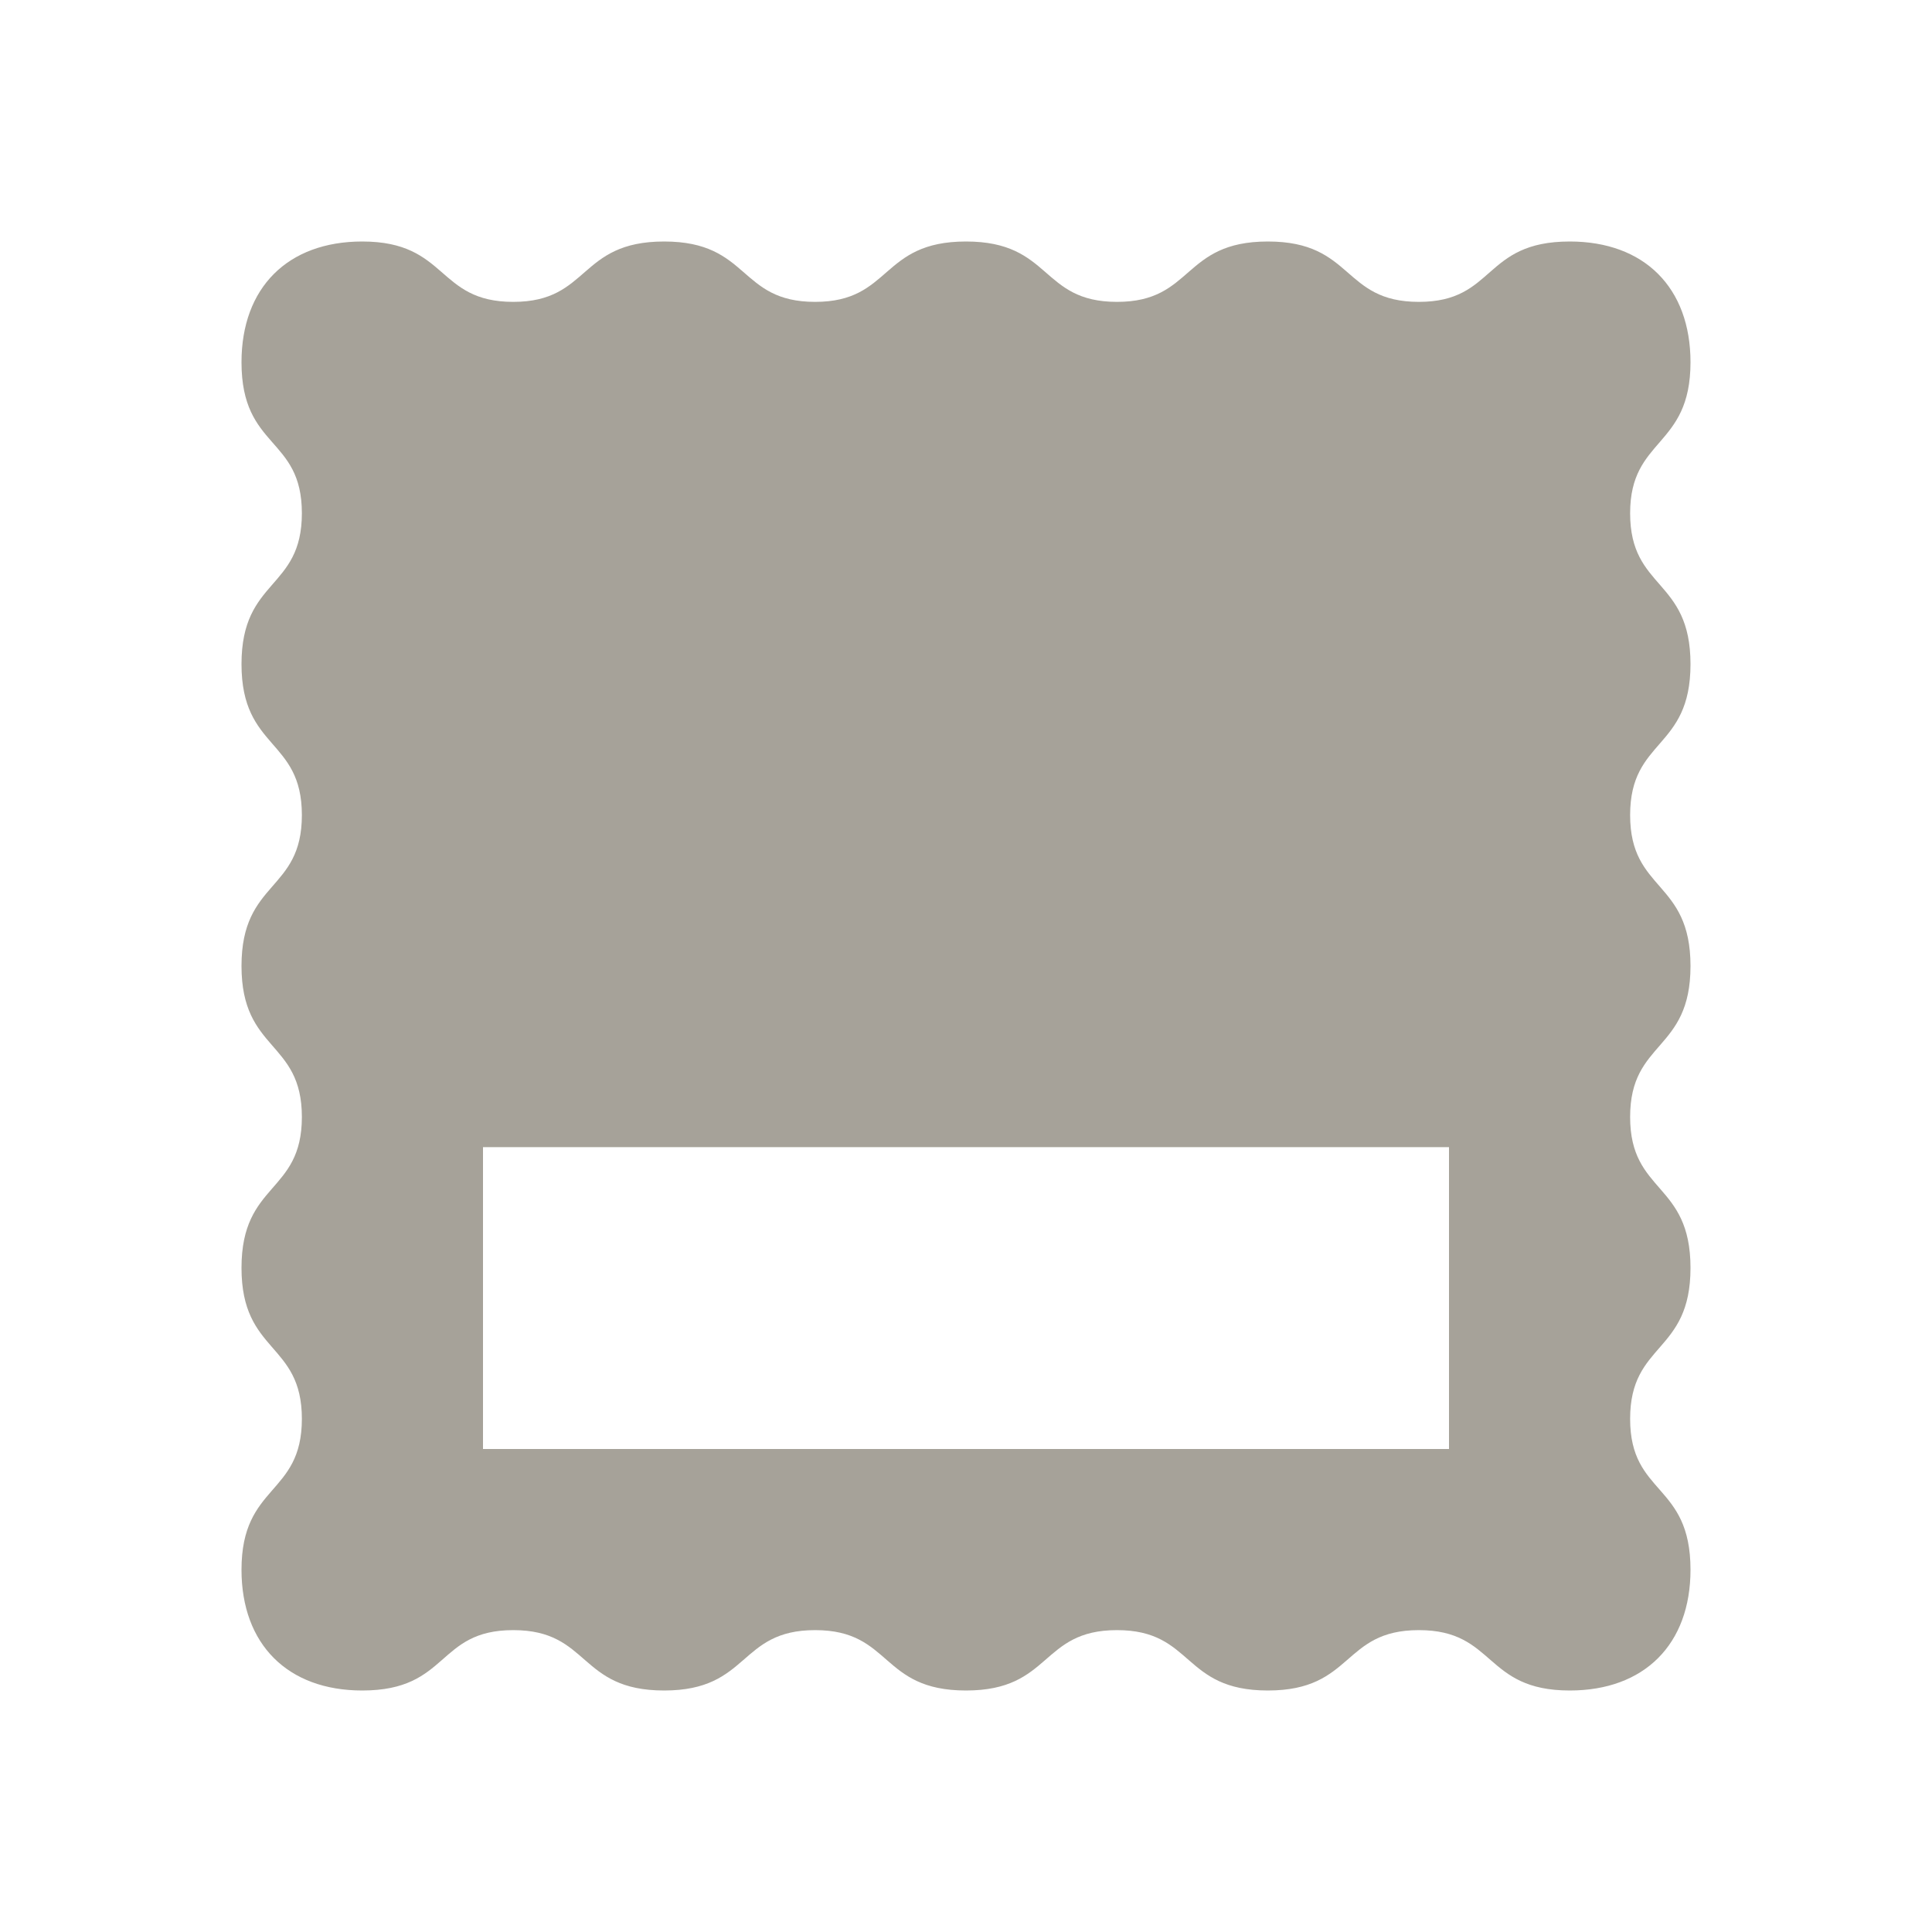 <svg xmlns="http://www.w3.org/2000/svg" viewBox="0 0 20 20" fill="#A6A299"><path d="M16.875 5.313c0-.788.625-.672.625-1.563 0-.772-.478-1.25-1.25-1.25-.903 0-.766.625-1.562.625-.797 0-.672-.625-1.563-.625s-.766.625-1.562.625c-.797 0-.672-.625-1.563-.625s-.766.625-1.562.625c-.797 0-.672-.625-1.563-.625s-.766.625-1.562.625c-.797 0-.672-.625-1.563-.625-.772 0-1.25.478-1.25 1.25 0 .903.625.766.625 1.563S2.5 5.984 2.5 6.875c0 .89.625.766.625 1.563S2.5 9.109 2.5 10c0 .89.625.766.625 1.563s-.625.671-.625 1.562c0 .89.625.766.625 1.563s-.625.671-.625 1.562c0 .772.478 1.25 1.25 1.25.903 0 .766-.625 1.563-.625s.671.625 1.562.625c.89 0 .766-.625 1.563-.625s.671.625 1.562.625c.89 0 .766-.625 1.563-.625s.671.625 1.562.625c.89 0 .766-.625 1.563-.625s.671.625 1.562.625c.772 0 1.25-.478 1.25-1.25 0-.903-.625-.766-.625-1.562 0-.797.625-.672.625-1.563s-.625-.766-.625-1.562c0-.797.625-.672.625-1.563s-.625-.766-.625-1.562c0-.797.625-.672.625-1.563s-.625-.766-.625-1.562M15 15H5v-3.125h10z" fill="#A6A299"></path></svg>